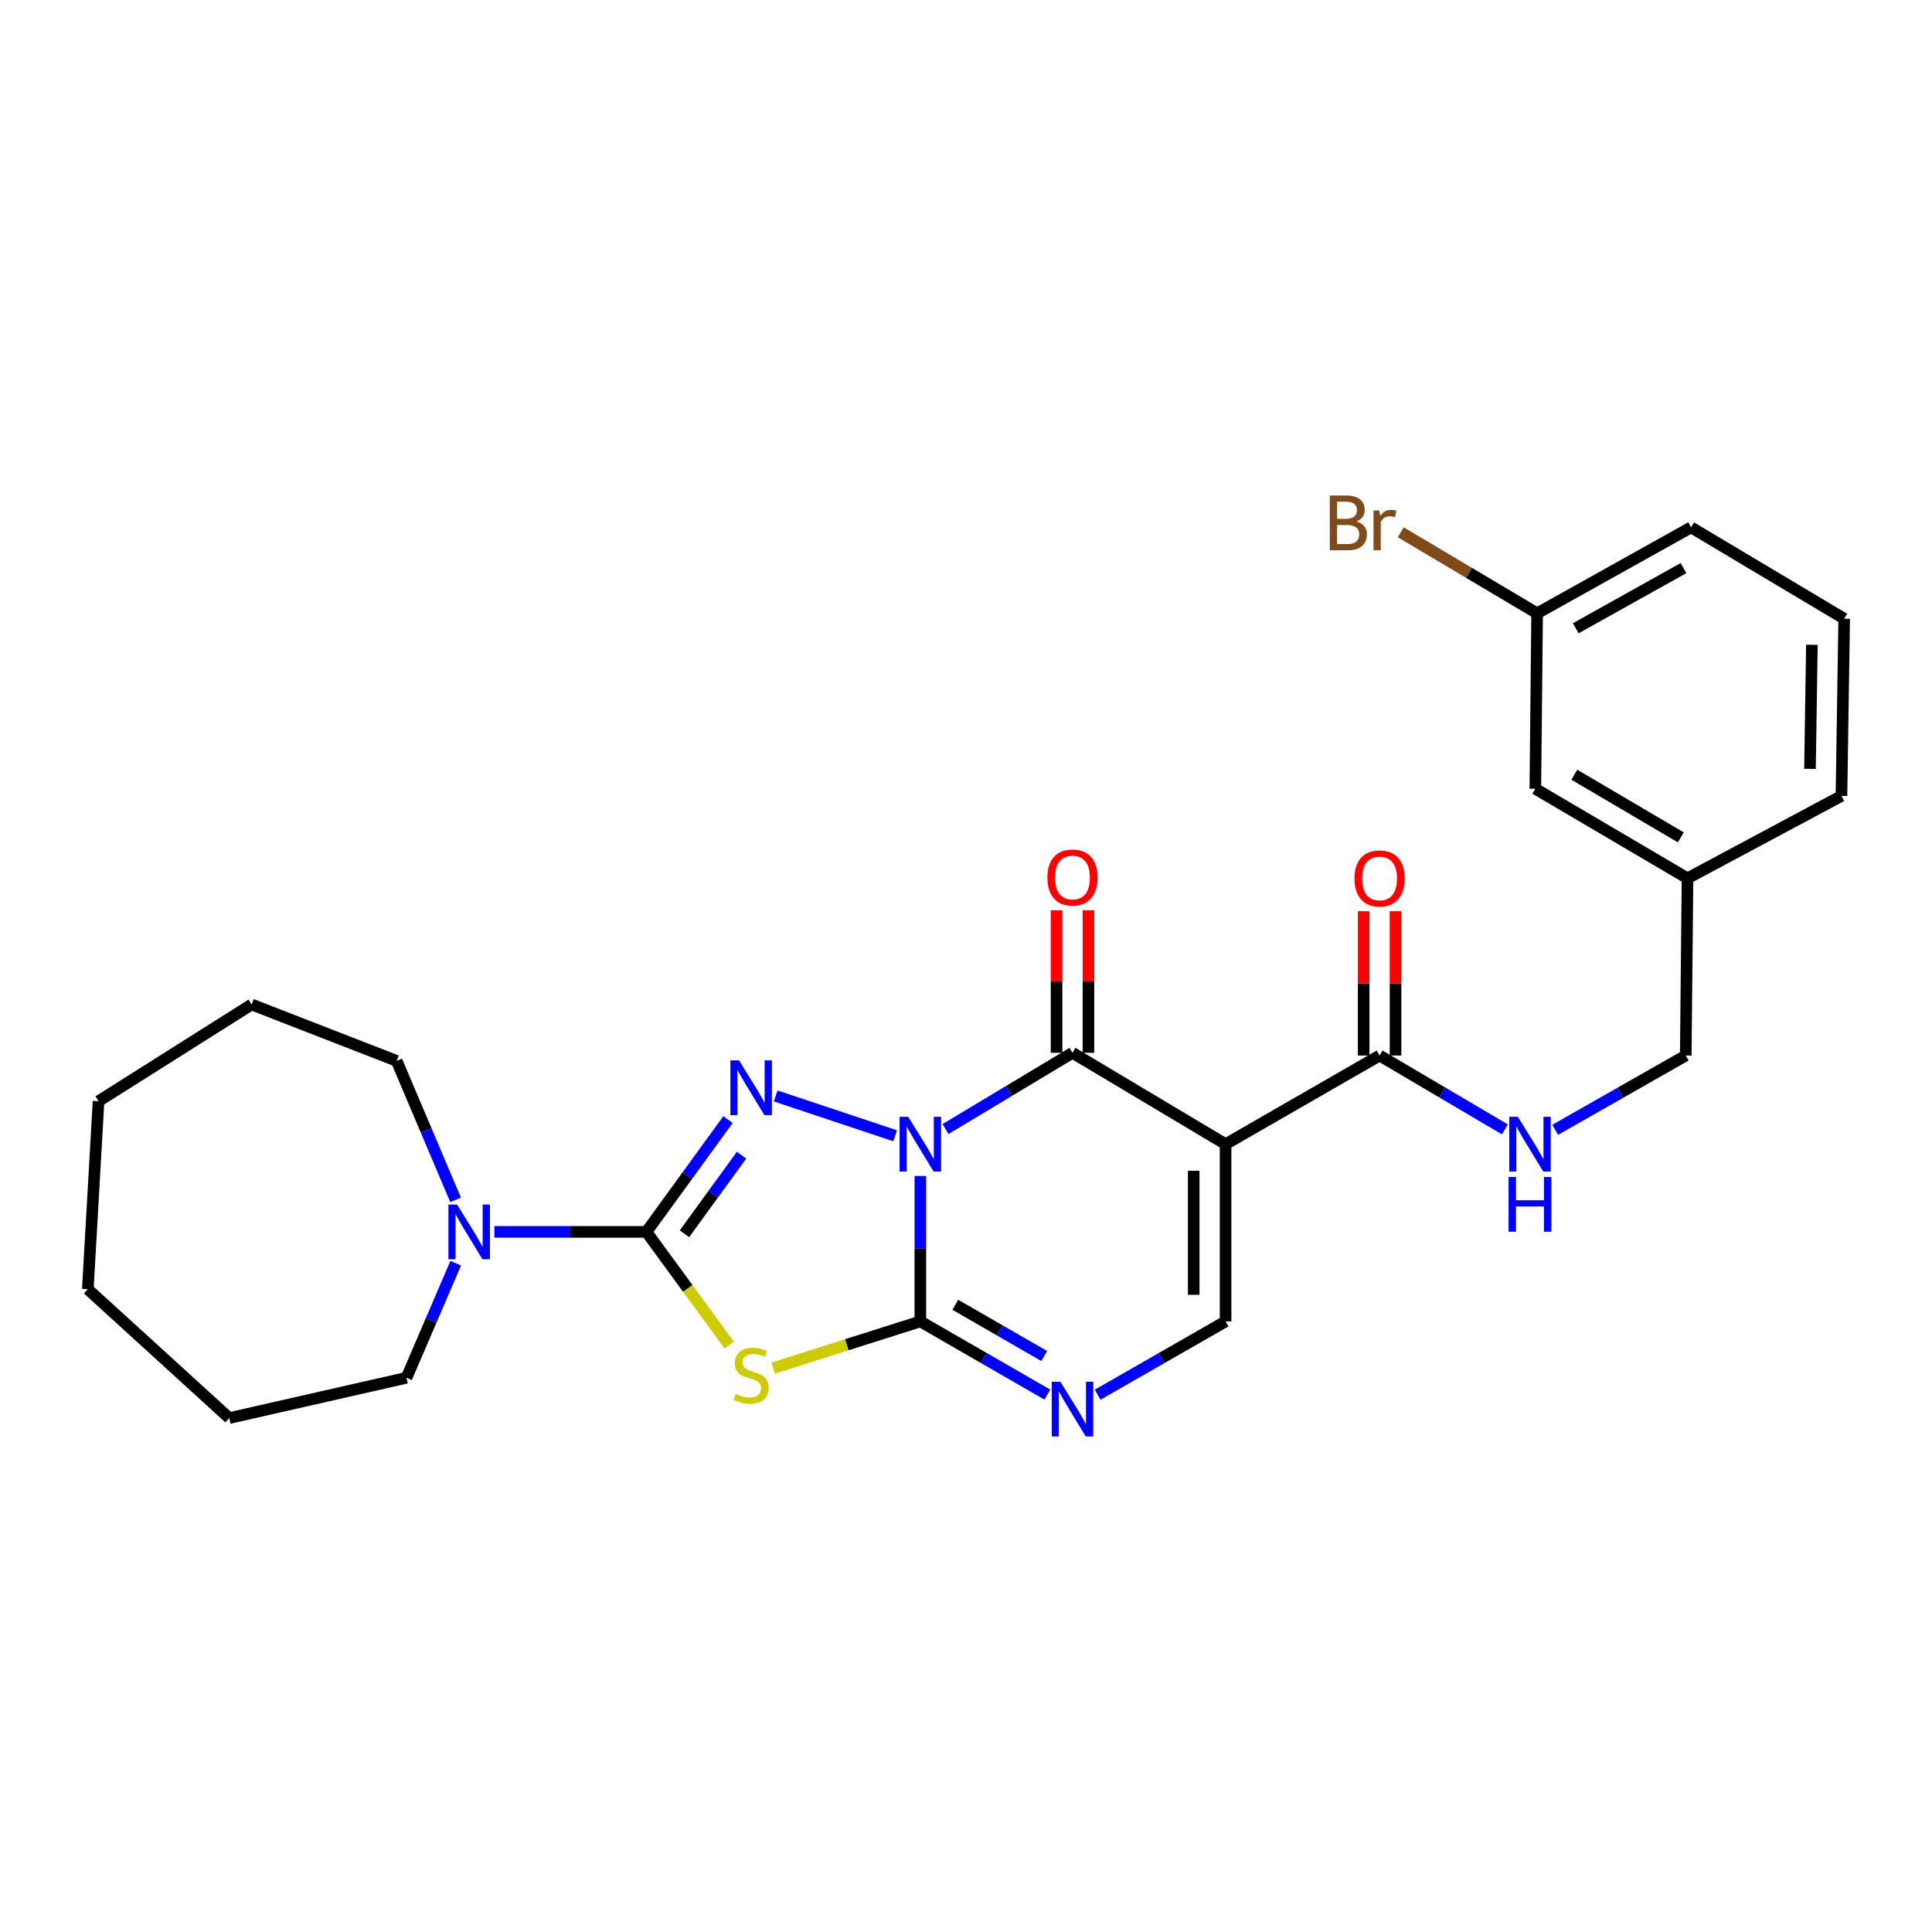 <?xml version='1.0' encoding='iso-8859-1'?>
<svg version='1.1' baseProfile='full'
              xmlns='http://www.w3.org/2000/svg'
                      xmlns:rdkit='http://www.rdkit.org/xml'
                      xmlns:xlink='http://www.w3.org/1999/xlink'
                  xml:space='preserve'
width='1000px' height='1000px' viewBox='0 0 1000 1000'>
<!-- END OF HEADER -->
<rect style='opacity:1.0;fill:#FFFFFF;stroke:none' width='1000' height='1000' x='0' y='0'> </rect>
<path class='bond-0' d='M 476.367,608.677 L 476.367,646.319' style='fill:none;fill-rule:evenodd;stroke:#0000FF;stroke-width:6px;stroke-linecap:butt;stroke-linejoin:miter;stroke-opacity:1' />
<path class='bond-0' d='M 476.367,646.319 L 476.367,683.962' style='fill:none;fill-rule:evenodd;stroke:#000000;stroke-width:6px;stroke-linecap:butt;stroke-linejoin:miter;stroke-opacity:1' />
<path class='bond-1' d='M 463.319,587.873 L 401.495,567.261' style='fill:none;fill-rule:evenodd;stroke:#0000FF;stroke-width:6px;stroke-linecap:butt;stroke-linejoin:miter;stroke-opacity:1' />
<path class='bond-3' d='M 489.403,584.395 L 522.263,564.662' style='fill:none;fill-rule:evenodd;stroke:#0000FF;stroke-width:6px;stroke-linecap:butt;stroke-linejoin:miter;stroke-opacity:1' />
<path class='bond-3' d='M 522.263,564.662 L 555.123,544.929' style='fill:none;fill-rule:evenodd;stroke:#000000;stroke-width:6px;stroke-linecap:butt;stroke-linejoin:miter;stroke-opacity:1' />
<path class='bond-4' d='M 476.367,683.962 L 438.267,696.05' style='fill:none;fill-rule:evenodd;stroke:#000000;stroke-width:6px;stroke-linecap:butt;stroke-linejoin:miter;stroke-opacity:1' />
<path class='bond-4' d='M 438.267,696.05 L 400.168,708.138' style='fill:none;fill-rule:evenodd;stroke:#CCCC00;stroke-width:6px;stroke-linecap:butt;stroke-linejoin:miter;stroke-opacity:1' />
<path class='bond-6' d='M 476.367,683.962 L 509.239,702.91' style='fill:none;fill-rule:evenodd;stroke:#000000;stroke-width:6px;stroke-linecap:butt;stroke-linejoin:miter;stroke-opacity:1' />
<path class='bond-6' d='M 509.239,702.91 L 542.111,721.858' style='fill:none;fill-rule:evenodd;stroke:#0000FF;stroke-width:6px;stroke-linecap:butt;stroke-linejoin:miter;stroke-opacity:1' />
<path class='bond-6' d='M 494.469,675.35 L 517.479,688.613' style='fill:none;fill-rule:evenodd;stroke:#000000;stroke-width:6px;stroke-linecap:butt;stroke-linejoin:miter;stroke-opacity:1' />
<path class='bond-6' d='M 517.479,688.613 L 540.49,701.877' style='fill:none;fill-rule:evenodd;stroke:#0000FF;stroke-width:6px;stroke-linecap:butt;stroke-linejoin:miter;stroke-opacity:1' />
<path class='bond-2' d='M 376.828,579.491 L 355.711,608.556' style='fill:none;fill-rule:evenodd;stroke:#0000FF;stroke-width:6px;stroke-linecap:butt;stroke-linejoin:miter;stroke-opacity:1' />
<path class='bond-2' d='M 355.711,608.556 L 334.593,637.62' style='fill:none;fill-rule:evenodd;stroke:#000000;stroke-width:6px;stroke-linecap:butt;stroke-linejoin:miter;stroke-opacity:1' />
<path class='bond-2' d='M 383.842,597.91 L 369.06,618.255' style='fill:none;fill-rule:evenodd;stroke:#0000FF;stroke-width:6px;stroke-linecap:butt;stroke-linejoin:miter;stroke-opacity:1' />
<path class='bond-2' d='M 369.06,618.255 L 354.278,638.6' style='fill:none;fill-rule:evenodd;stroke:#000000;stroke-width:6px;stroke-linecap:butt;stroke-linejoin:miter;stroke-opacity:1' />
<path class='bond-9' d='M 334.593,637.62 L 295.237,637.62' style='fill:none;fill-rule:evenodd;stroke:#000000;stroke-width:6px;stroke-linecap:butt;stroke-linejoin:miter;stroke-opacity:1' />
<path class='bond-9' d='M 295.237,637.62 L 255.88,637.62' style='fill:none;fill-rule:evenodd;stroke:#0000FF;stroke-width:6px;stroke-linecap:butt;stroke-linejoin:miter;stroke-opacity:1' />
<path class='bond-27' d='M 334.593,637.62 L 356.004,666.905' style='fill:none;fill-rule:evenodd;stroke:#000000;stroke-width:6px;stroke-linecap:butt;stroke-linejoin:miter;stroke-opacity:1' />
<path class='bond-27' d='M 356.004,666.905 L 377.415,696.189' style='fill:none;fill-rule:evenodd;stroke:#CCCC00;stroke-width:6px;stroke-linecap:butt;stroke-linejoin:miter;stroke-opacity:1' />
<path class='bond-5' d='M 555.123,544.929 L 634.357,592.224' style='fill:none;fill-rule:evenodd;stroke:#000000;stroke-width:6px;stroke-linecap:butt;stroke-linejoin:miter;stroke-opacity:1' />
<path class='bond-11' d='M 563.374,544.929 L 563.374,508.043' style='fill:none;fill-rule:evenodd;stroke:#000000;stroke-width:6px;stroke-linecap:butt;stroke-linejoin:miter;stroke-opacity:1' />
<path class='bond-11' d='M 563.374,508.043 L 563.374,471.157' style='fill:none;fill-rule:evenodd;stroke:#FF0000;stroke-width:6px;stroke-linecap:butt;stroke-linejoin:miter;stroke-opacity:1' />
<path class='bond-11' d='M 546.873,544.929 L 546.873,508.043' style='fill:none;fill-rule:evenodd;stroke:#000000;stroke-width:6px;stroke-linecap:butt;stroke-linejoin:miter;stroke-opacity:1' />
<path class='bond-11' d='M 546.873,508.043 L 546.873,471.157' style='fill:none;fill-rule:evenodd;stroke:#FF0000;stroke-width:6px;stroke-linecap:butt;stroke-linejoin:miter;stroke-opacity:1' />
<path class='bond-7' d='M 634.357,592.224 L 634.357,683.962' style='fill:none;fill-rule:evenodd;stroke:#000000;stroke-width:6px;stroke-linecap:butt;stroke-linejoin:miter;stroke-opacity:1' />
<path class='bond-7' d='M 617.856,605.984 L 617.856,670.201' style='fill:none;fill-rule:evenodd;stroke:#000000;stroke-width:6px;stroke-linecap:butt;stroke-linejoin:miter;stroke-opacity:1' />
<path class='bond-8' d='M 634.357,592.224 L 714.076,546.341' style='fill:none;fill-rule:evenodd;stroke:#000000;stroke-width:6px;stroke-linecap:butt;stroke-linejoin:miter;stroke-opacity:1' />
<path class='bond-28' d='M 568.146,721.897 L 601.252,702.929' style='fill:none;fill-rule:evenodd;stroke:#0000FF;stroke-width:6px;stroke-linecap:butt;stroke-linejoin:miter;stroke-opacity:1' />
<path class='bond-28' d='M 601.252,702.929 L 634.357,683.962' style='fill:none;fill-rule:evenodd;stroke:#000000;stroke-width:6px;stroke-linecap:butt;stroke-linejoin:miter;stroke-opacity:1' />
<path class='bond-10' d='M 714.076,546.341 L 746.497,565.451' style='fill:none;fill-rule:evenodd;stroke:#000000;stroke-width:6px;stroke-linecap:butt;stroke-linejoin:miter;stroke-opacity:1' />
<path class='bond-10' d='M 746.497,565.451 L 778.917,584.562' style='fill:none;fill-rule:evenodd;stroke:#0000FF;stroke-width:6px;stroke-linecap:butt;stroke-linejoin:miter;stroke-opacity:1' />
<path class='bond-12' d='M 722.327,546.341 L 722.327,508.999' style='fill:none;fill-rule:evenodd;stroke:#000000;stroke-width:6px;stroke-linecap:butt;stroke-linejoin:miter;stroke-opacity:1' />
<path class='bond-12' d='M 722.327,508.999 L 722.327,471.657' style='fill:none;fill-rule:evenodd;stroke:#FF0000;stroke-width:6px;stroke-linecap:butt;stroke-linejoin:miter;stroke-opacity:1' />
<path class='bond-12' d='M 705.826,546.341 L 705.826,508.999' style='fill:none;fill-rule:evenodd;stroke:#000000;stroke-width:6px;stroke-linecap:butt;stroke-linejoin:miter;stroke-opacity:1' />
<path class='bond-12' d='M 705.826,508.999 L 705.826,471.657' style='fill:none;fill-rule:evenodd;stroke:#FF0000;stroke-width:6px;stroke-linecap:butt;stroke-linejoin:miter;stroke-opacity:1' />
<path class='bond-18' d='M 235.822,621.057 L 220.569,585.088' style='fill:none;fill-rule:evenodd;stroke:#0000FF;stroke-width:6px;stroke-linecap:butt;stroke-linejoin:miter;stroke-opacity:1' />
<path class='bond-18' d='M 220.569,585.088 L 205.315,549.119' style='fill:none;fill-rule:evenodd;stroke:#000000;stroke-width:6px;stroke-linecap:butt;stroke-linejoin:miter;stroke-opacity:1' />
<path class='bond-19' d='M 235.88,653.835 L 223.142,683.488' style='fill:none;fill-rule:evenodd;stroke:#0000FF;stroke-width:6px;stroke-linecap:butt;stroke-linejoin:miter;stroke-opacity:1' />
<path class='bond-19' d='M 223.142,683.488 L 210.403,713.141' style='fill:none;fill-rule:evenodd;stroke:#000000;stroke-width:6px;stroke-linecap:butt;stroke-linejoin:miter;stroke-opacity:1' />
<path class='bond-13' d='M 804.976,584.792 L 838.759,565.567' style='fill:none;fill-rule:evenodd;stroke:#0000FF;stroke-width:6px;stroke-linecap:butt;stroke-linejoin:miter;stroke-opacity:1' />
<path class='bond-13' d='M 838.759,565.567 L 872.543,546.341' style='fill:none;fill-rule:evenodd;stroke:#000000;stroke-width:6px;stroke-linecap:butt;stroke-linejoin:miter;stroke-opacity:1' />
<path class='bond-16' d='M 872.543,546.341 L 873.451,454.603' style='fill:none;fill-rule:evenodd;stroke:#000000;stroke-width:6px;stroke-linecap:butt;stroke-linejoin:miter;stroke-opacity:1' />
<path class='bond-14' d='M 794.685,408.262 L 873.451,454.603' style='fill:none;fill-rule:evenodd;stroke:#000000;stroke-width:6px;stroke-linecap:butt;stroke-linejoin:miter;stroke-opacity:1' />
<path class='bond-14' d='M 814.867,400.991 L 870.004,433.43' style='fill:none;fill-rule:evenodd;stroke:#000000;stroke-width:6px;stroke-linecap:butt;stroke-linejoin:miter;stroke-opacity:1' />
<path class='bond-15' d='M 794.685,408.262 L 795.611,317.45' style='fill:none;fill-rule:evenodd;stroke:#000000;stroke-width:6px;stroke-linecap:butt;stroke-linejoin:miter;stroke-opacity:1' />
<path class='bond-17' d='M 795.611,317.45 L 760.314,296.479' style='fill:none;fill-rule:evenodd;stroke:#000000;stroke-width:6px;stroke-linecap:butt;stroke-linejoin:miter;stroke-opacity:1' />
<path class='bond-17' d='M 760.314,296.479 L 725.018,275.508' style='fill:none;fill-rule:evenodd;stroke:#7F4C19;stroke-width:6px;stroke-linecap:butt;stroke-linejoin:miter;stroke-opacity:1' />
<path class='bond-30' d='M 795.611,317.45 L 875.294,272.961' style='fill:none;fill-rule:evenodd;stroke:#000000;stroke-width:6px;stroke-linecap:butt;stroke-linejoin:miter;stroke-opacity:1' />
<path class='bond-30' d='M 815.608,325.185 L 871.385,294.042' style='fill:none;fill-rule:evenodd;stroke:#000000;stroke-width:6px;stroke-linecap:butt;stroke-linejoin:miter;stroke-opacity:1' />
<path class='bond-22' d='M 873.451,454.603 L 953.134,411.966' style='fill:none;fill-rule:evenodd;stroke:#000000;stroke-width:6px;stroke-linecap:butt;stroke-linejoin:miter;stroke-opacity:1' />
<path class='bond-23' d='M 205.315,549.119 L 130.244,519.921' style='fill:none;fill-rule:evenodd;stroke:#000000;stroke-width:6px;stroke-linecap:butt;stroke-linejoin:miter;stroke-opacity:1' />
<path class='bond-24' d='M 210.403,713.141 L 118.656,733.997' style='fill:none;fill-rule:evenodd;stroke:#000000;stroke-width:6px;stroke-linecap:butt;stroke-linejoin:miter;stroke-opacity:1' />
<path class='bond-20' d='M 954.545,320.237 L 953.134,411.966' style='fill:none;fill-rule:evenodd;stroke:#000000;stroke-width:6px;stroke-linecap:butt;stroke-linejoin:miter;stroke-opacity:1' />
<path class='bond-20' d='M 937.834,333.743 L 936.846,397.953' style='fill:none;fill-rule:evenodd;stroke:#000000;stroke-width:6px;stroke-linecap:butt;stroke-linejoin:miter;stroke-opacity:1' />
<path class='bond-21' d='M 954.545,320.237 L 875.294,272.961' style='fill:none;fill-rule:evenodd;stroke:#000000;stroke-width:6px;stroke-linecap:butt;stroke-linejoin:miter;stroke-opacity:1' />
<path class='bond-26' d='M 130.244,519.921 L 51.001,569.965' style='fill:none;fill-rule:evenodd;stroke:#000000;stroke-width:6px;stroke-linecap:butt;stroke-linejoin:miter;stroke-opacity:1' />
<path class='bond-25' d='M 118.656,733.997 L 45.455,667.277' style='fill:none;fill-rule:evenodd;stroke:#000000;stroke-width:6px;stroke-linecap:butt;stroke-linejoin:miter;stroke-opacity:1' />
<path class='bond-29' d='M 45.455,667.277 L 51.001,569.965' style='fill:none;fill-rule:evenodd;stroke:#000000;stroke-width:6px;stroke-linecap:butt;stroke-linejoin:miter;stroke-opacity:1' />
<path  class='atom-0' d='M 470.107 578.064
L 479.387 593.064
Q 480.307 594.544, 481.787 597.224
Q 483.267 599.904, 483.347 600.064
L 483.347 578.064
L 487.107 578.064
L 487.107 606.384
L 483.227 606.384
L 473.267 589.984
Q 472.107 588.064, 470.867 585.864
Q 469.667 583.664, 469.307 582.984
L 469.307 606.384
L 465.627 606.384
L 465.627 578.064
L 470.107 578.064
' fill='#0000FF'/>
<path  class='atom-2' d='M 382.531 548.866
L 391.811 563.866
Q 392.731 565.346, 394.211 568.026
Q 395.691 570.706, 395.771 570.866
L 395.771 548.866
L 399.531 548.866
L 399.531 577.186
L 395.651 577.186
L 385.691 560.786
Q 384.531 558.866, 383.291 556.666
Q 382.091 554.466, 381.731 553.786
L 381.731 577.186
L 378.051 577.186
L 378.051 548.866
L 382.531 548.866
' fill='#0000FF'/>
<path  class='atom-5' d='M 380.791 721.468
Q 381.111 721.588, 382.431 722.148
Q 383.751 722.708, 385.191 723.068
Q 386.671 723.388, 388.111 723.388
Q 390.791 723.388, 392.351 722.108
Q 393.911 720.788, 393.911 718.508
Q 393.911 716.948, 393.111 715.988
Q 392.351 715.028, 391.151 714.508
Q 389.951 713.988, 387.951 713.388
Q 385.431 712.628, 383.911 711.908
Q 382.431 711.188, 381.351 709.668
Q 380.311 708.148, 380.311 705.588
Q 380.311 702.028, 382.711 699.828
Q 385.151 697.628, 389.951 697.628
Q 393.231 697.628, 396.951 699.188
L 396.031 702.268
Q 392.631 700.868, 390.071 700.868
Q 387.311 700.868, 385.791 702.028
Q 384.271 703.148, 384.311 705.108
Q 384.311 706.628, 385.071 707.548
Q 385.871 708.468, 386.991 708.988
Q 388.151 709.508, 390.071 710.108
Q 392.631 710.908, 394.151 711.708
Q 395.671 712.508, 396.751 714.148
Q 397.871 715.748, 397.871 718.508
Q 397.871 722.428, 395.231 724.548
Q 392.631 726.628, 388.271 726.628
Q 385.751 726.628, 383.831 726.068
Q 381.951 725.548, 379.711 724.628
L 380.791 721.468
' fill='#CCCC00'/>
<path  class='atom-7' d='M 548.863 715.198
L 558.143 730.198
Q 559.063 731.678, 560.543 734.358
Q 562.023 737.038, 562.103 737.198
L 562.103 715.198
L 565.863 715.198
L 565.863 743.518
L 561.983 743.518
L 552.023 727.118
Q 550.863 725.198, 549.623 722.998
Q 548.423 720.798, 548.063 720.118
L 548.063 743.518
L 544.383 743.518
L 544.383 715.198
L 548.863 715.198
' fill='#0000FF'/>
<path  class='atom-10' d='M 236.586 623.46
L 245.866 638.46
Q 246.786 639.94, 248.266 642.62
Q 249.746 645.3, 249.826 645.46
L 249.826 623.46
L 253.586 623.46
L 253.586 651.78
L 249.706 651.78
L 239.746 635.38
Q 238.586 633.46, 237.346 631.26
Q 236.146 629.06, 235.786 628.38
L 235.786 651.78
L 232.106 651.78
L 232.106 623.46
L 236.586 623.46
' fill='#0000FF'/>
<path  class='atom-11' d='M 785.656 578.064
L 794.936 593.064
Q 795.856 594.544, 797.336 597.224
Q 798.816 599.904, 798.896 600.064
L 798.896 578.064
L 802.656 578.064
L 802.656 606.384
L 798.776 606.384
L 788.816 589.984
Q 787.656 588.064, 786.416 585.864
Q 785.216 583.664, 784.856 582.984
L 784.856 606.384
L 781.176 606.384
L 781.176 578.064
L 785.656 578.064
' fill='#0000FF'/>
<path  class='atom-11' d='M 780.836 609.216
L 784.676 609.216
L 784.676 621.256
L 799.156 621.256
L 799.156 609.216
L 802.996 609.216
L 802.996 637.536
L 799.156 637.536
L 799.156 624.456
L 784.676 624.456
L 784.676 637.536
L 780.836 637.536
L 780.836 609.216
' fill='#0000FF'/>
<path  class='atom-12' d='M 542.123 454.207
Q 542.123 447.407, 545.483 443.607
Q 548.843 439.807, 555.123 439.807
Q 561.403 439.807, 564.763 443.607
Q 568.123 447.407, 568.123 454.207
Q 568.123 461.087, 564.723 465.007
Q 561.323 468.887, 555.123 468.887
Q 548.883 468.887, 545.483 465.007
Q 542.123 461.127, 542.123 454.207
M 555.123 465.687
Q 559.443 465.687, 561.763 462.807
Q 564.123 459.887, 564.123 454.207
Q 564.123 448.647, 561.763 445.847
Q 559.443 443.007, 555.123 443.007
Q 550.803 443.007, 548.443 445.807
Q 546.123 448.607, 546.123 454.207
Q 546.123 459.927, 548.443 462.807
Q 550.803 465.687, 555.123 465.687
' fill='#FF0000'/>
<path  class='atom-13' d='M 701.076 454.683
Q 701.076 447.883, 704.436 444.083
Q 707.796 440.283, 714.076 440.283
Q 720.356 440.283, 723.716 444.083
Q 727.076 447.883, 727.076 454.683
Q 727.076 461.563, 723.676 465.483
Q 720.276 469.363, 714.076 469.363
Q 707.836 469.363, 704.436 465.483
Q 701.076 461.603, 701.076 454.683
M 714.076 466.163
Q 718.396 466.163, 720.716 463.283
Q 723.076 460.363, 723.076 454.683
Q 723.076 449.123, 720.716 446.323
Q 718.396 443.483, 714.076 443.483
Q 709.756 443.483, 707.396 446.283
Q 705.076 449.083, 705.076 454.683
Q 705.076 460.403, 707.396 463.283
Q 709.756 466.163, 714.076 466.163
' fill='#FF0000'/>
<path  class='atom-18' d='M 702.047 269.922
Q 704.767 270.682, 706.127 272.362
Q 707.527 274.002, 707.527 276.442
Q 707.527 280.362, 705.007 282.602
Q 702.527 284.802, 697.807 284.802
L 688.287 284.802
L 688.287 256.482
L 696.647 256.482
Q 701.487 256.482, 703.927 258.442
Q 706.367 260.402, 706.367 264.002
Q 706.367 268.282, 702.047 269.922
M 692.087 259.682
L 692.087 268.562
L 696.647 268.562
Q 699.447 268.562, 700.887 267.442
Q 702.367 266.282, 702.367 264.002
Q 702.367 259.682, 696.647 259.682
L 692.087 259.682
M 697.807 281.602
Q 700.567 281.602, 702.047 280.282
Q 703.527 278.962, 703.527 276.442
Q 703.527 274.122, 701.887 272.962
Q 700.287 271.762, 697.207 271.762
L 692.087 271.762
L 692.087 281.602
L 697.807 281.602
' fill='#7F4C19'/>
<path  class='atom-18' d='M 713.967 264.242
L 714.407 267.082
Q 716.567 263.882, 720.087 263.882
Q 721.207 263.882, 722.727 264.282
L 722.127 267.642
Q 720.407 267.242, 719.447 267.242
Q 717.767 267.242, 716.647 267.922
Q 715.567 268.562, 714.687 270.122
L 714.687 284.802
L 710.927 284.802
L 710.927 264.242
L 713.967 264.242
' fill='#7F4C19'/>
</svg>
